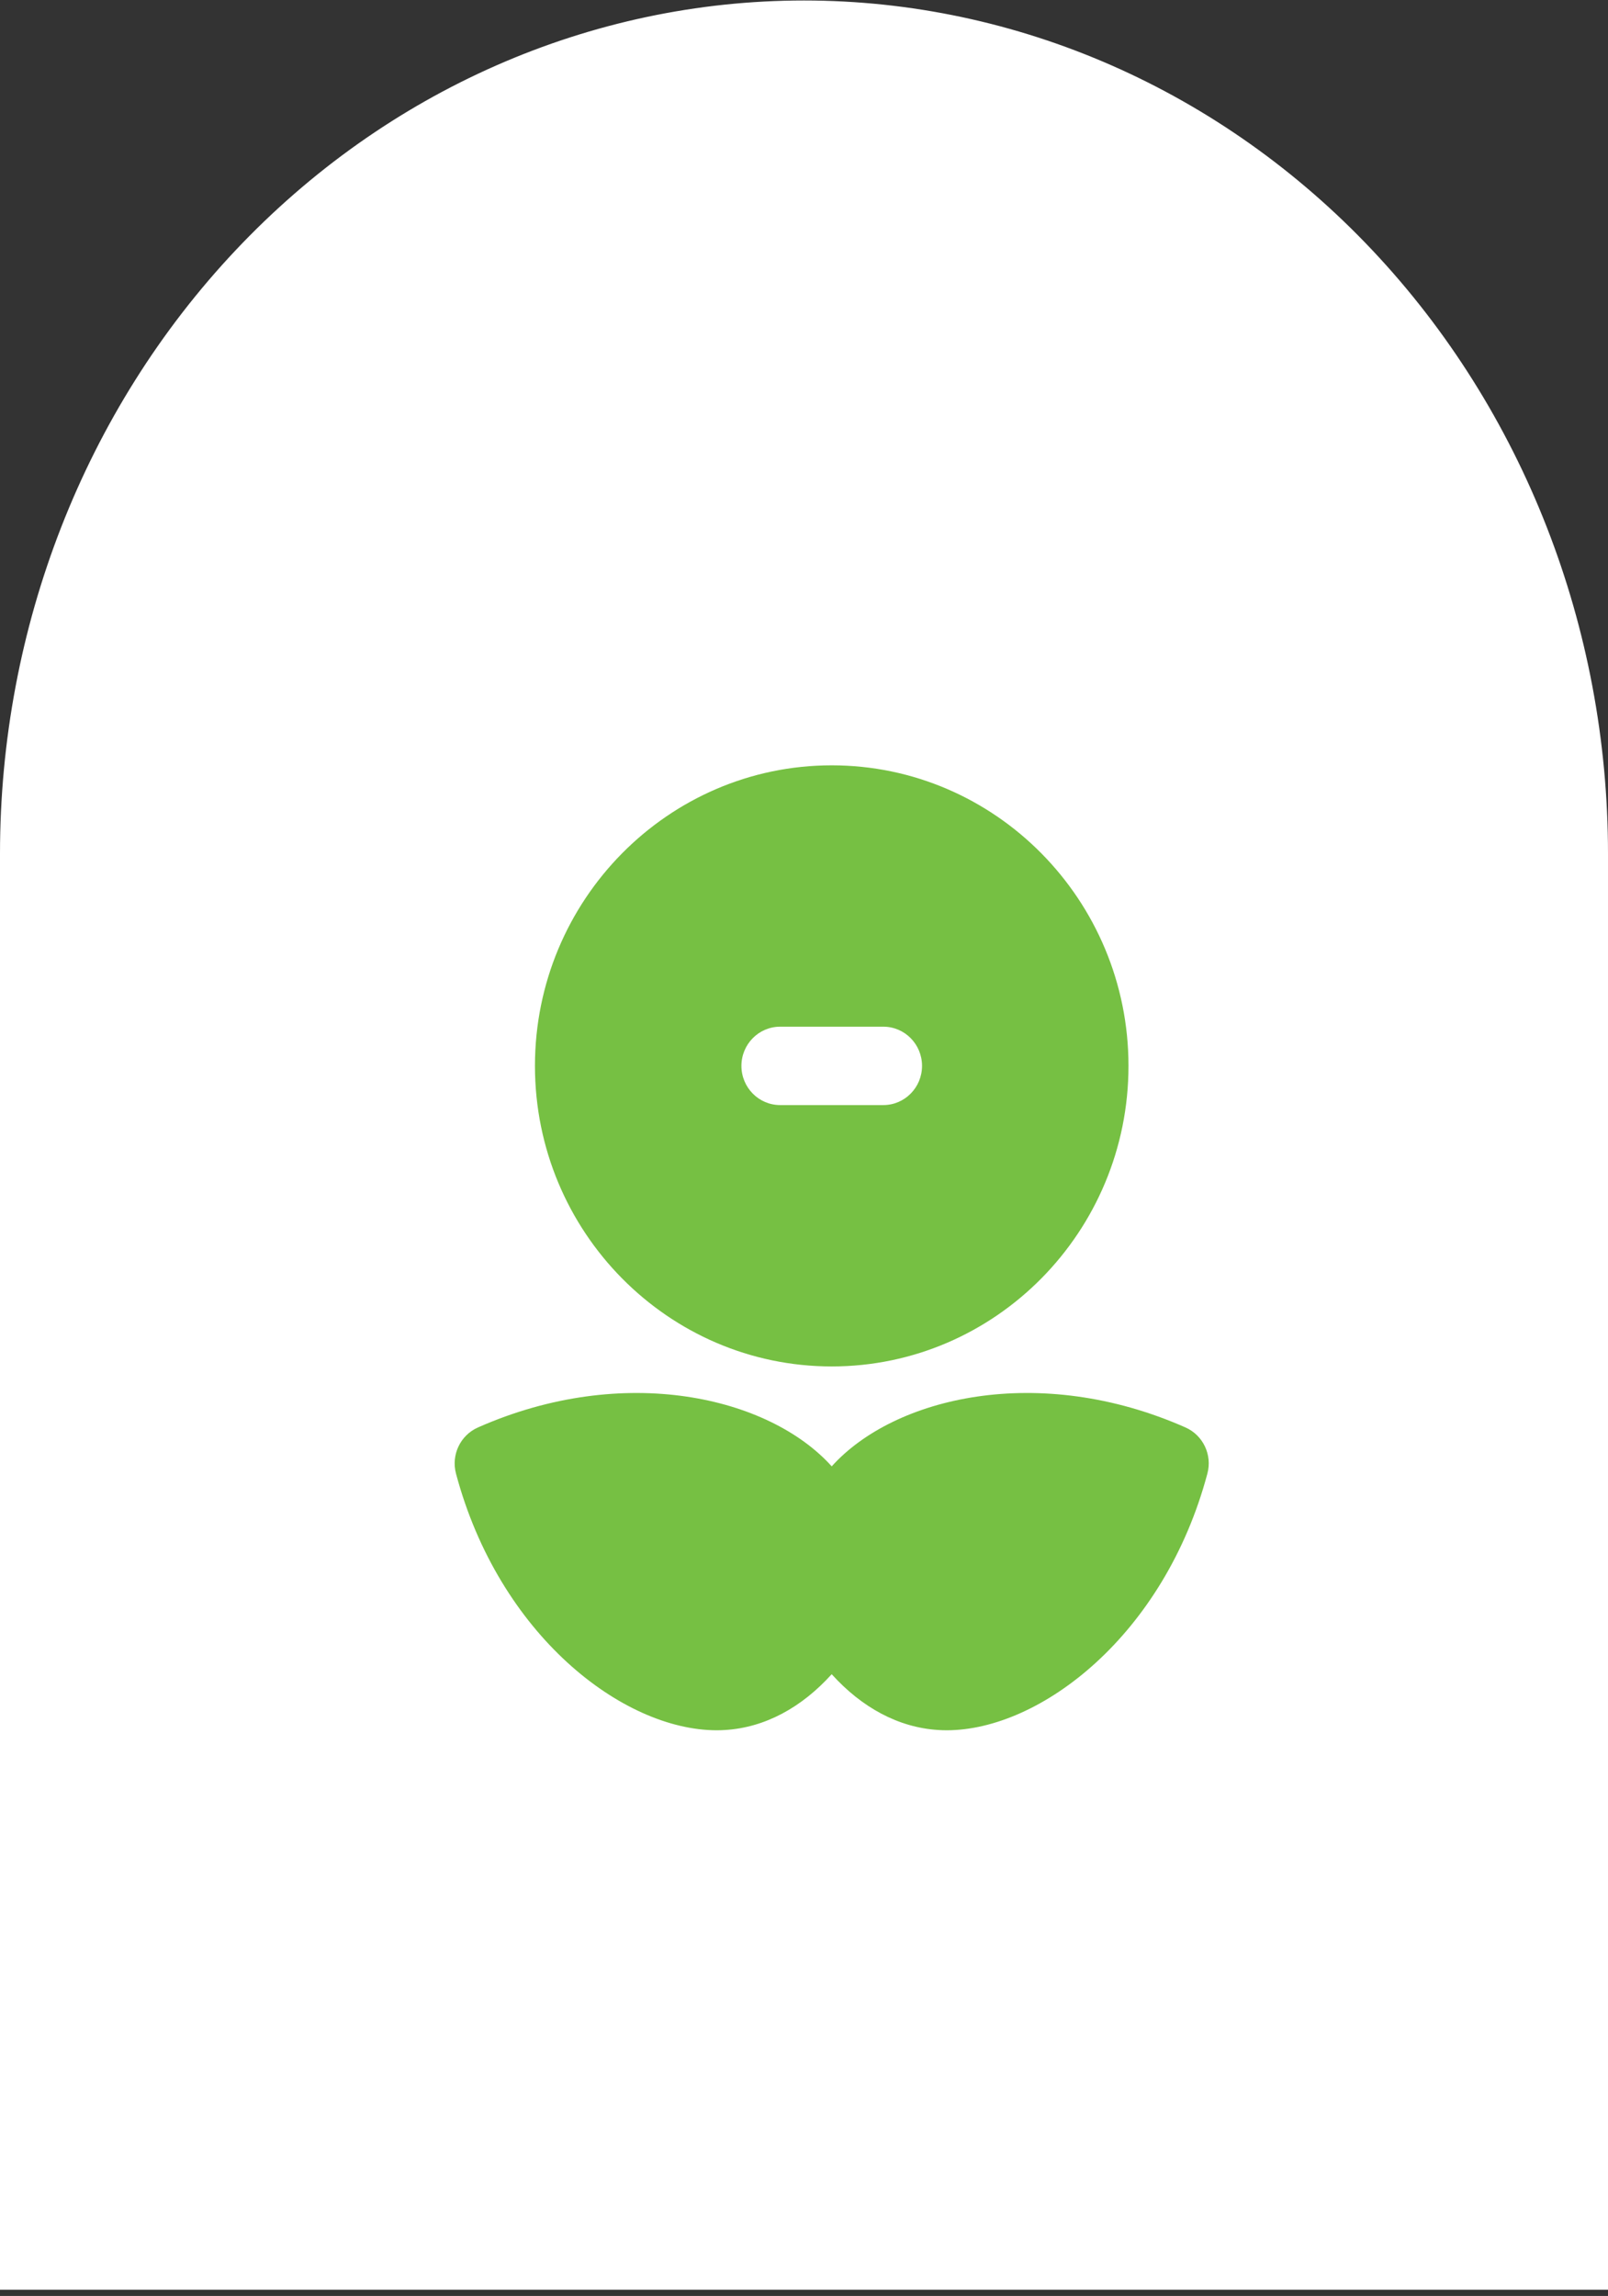 <svg width="145" height="207" viewBox="0 0 145 207" fill="none" xmlns="http://www.w3.org/2000/svg">
<rect x="0" y="0" width="145" height="207" fill="#333333" stroke="none"/>
<path d="M72.5 0.544C91.586 0.544 109.896 8.588 123.401 22.917C136.907 37.247 144.5 56.688 144.5 76.966V205.939H0.5V76.966C0.5 56.688 8.093 37.247 21.599 22.917C35.104 8.588 53.414 0.544 72.5 0.544Z" fill="white" stroke="white"/>
<g clip-path="url(#clip0_413_1355)">
<path d="M106.908 128.699C93.714 122.863 80.645 125.931 74.999 132.203C69.353 125.924 56.275 122.867 43.092 128.699C41.508 129.403 40.669 131.17 41.119 132.858C44.995 147.392 56.148 155.998 64.638 155.998C64.899 155.998 65.156 155.989 65.411 155.971C68.972 155.747 72.277 153.955 74.997 150.943C77.72 153.955 81.022 155.747 84.587 155.971C84.843 155.989 85.096 155.998 85.36 155.998C93.845 155.998 104.998 147.392 108.874 132.858C109.329 131.17 108.488 129.403 106.907 128.699H106.908Z" fill="#76C043"/>
<path d="M75.001 123.195C89.757 123.195 101.76 111.04 101.76 96.097C101.76 81.155 89.757 69 75.001 69C60.244 69 48.239 81.155 48.239 96.097C48.239 111.04 60.244 123.195 74.999 123.195H75.001ZM70.347 92.564H79.654C81.581 92.564 83.144 94.147 83.144 96.097C83.144 98.048 81.581 99.631 79.654 99.631H70.347C68.42 99.631 66.857 98.048 66.857 96.097C66.857 94.147 68.42 92.564 70.347 92.564Z" fill="#76C043"/>
</g>
<defs>
<clipPath id="clip0_413_1355">
<rect width="68" height="87" fill="white" transform="translate(41 69)"/>
</clipPath>
</defs>
</svg>
